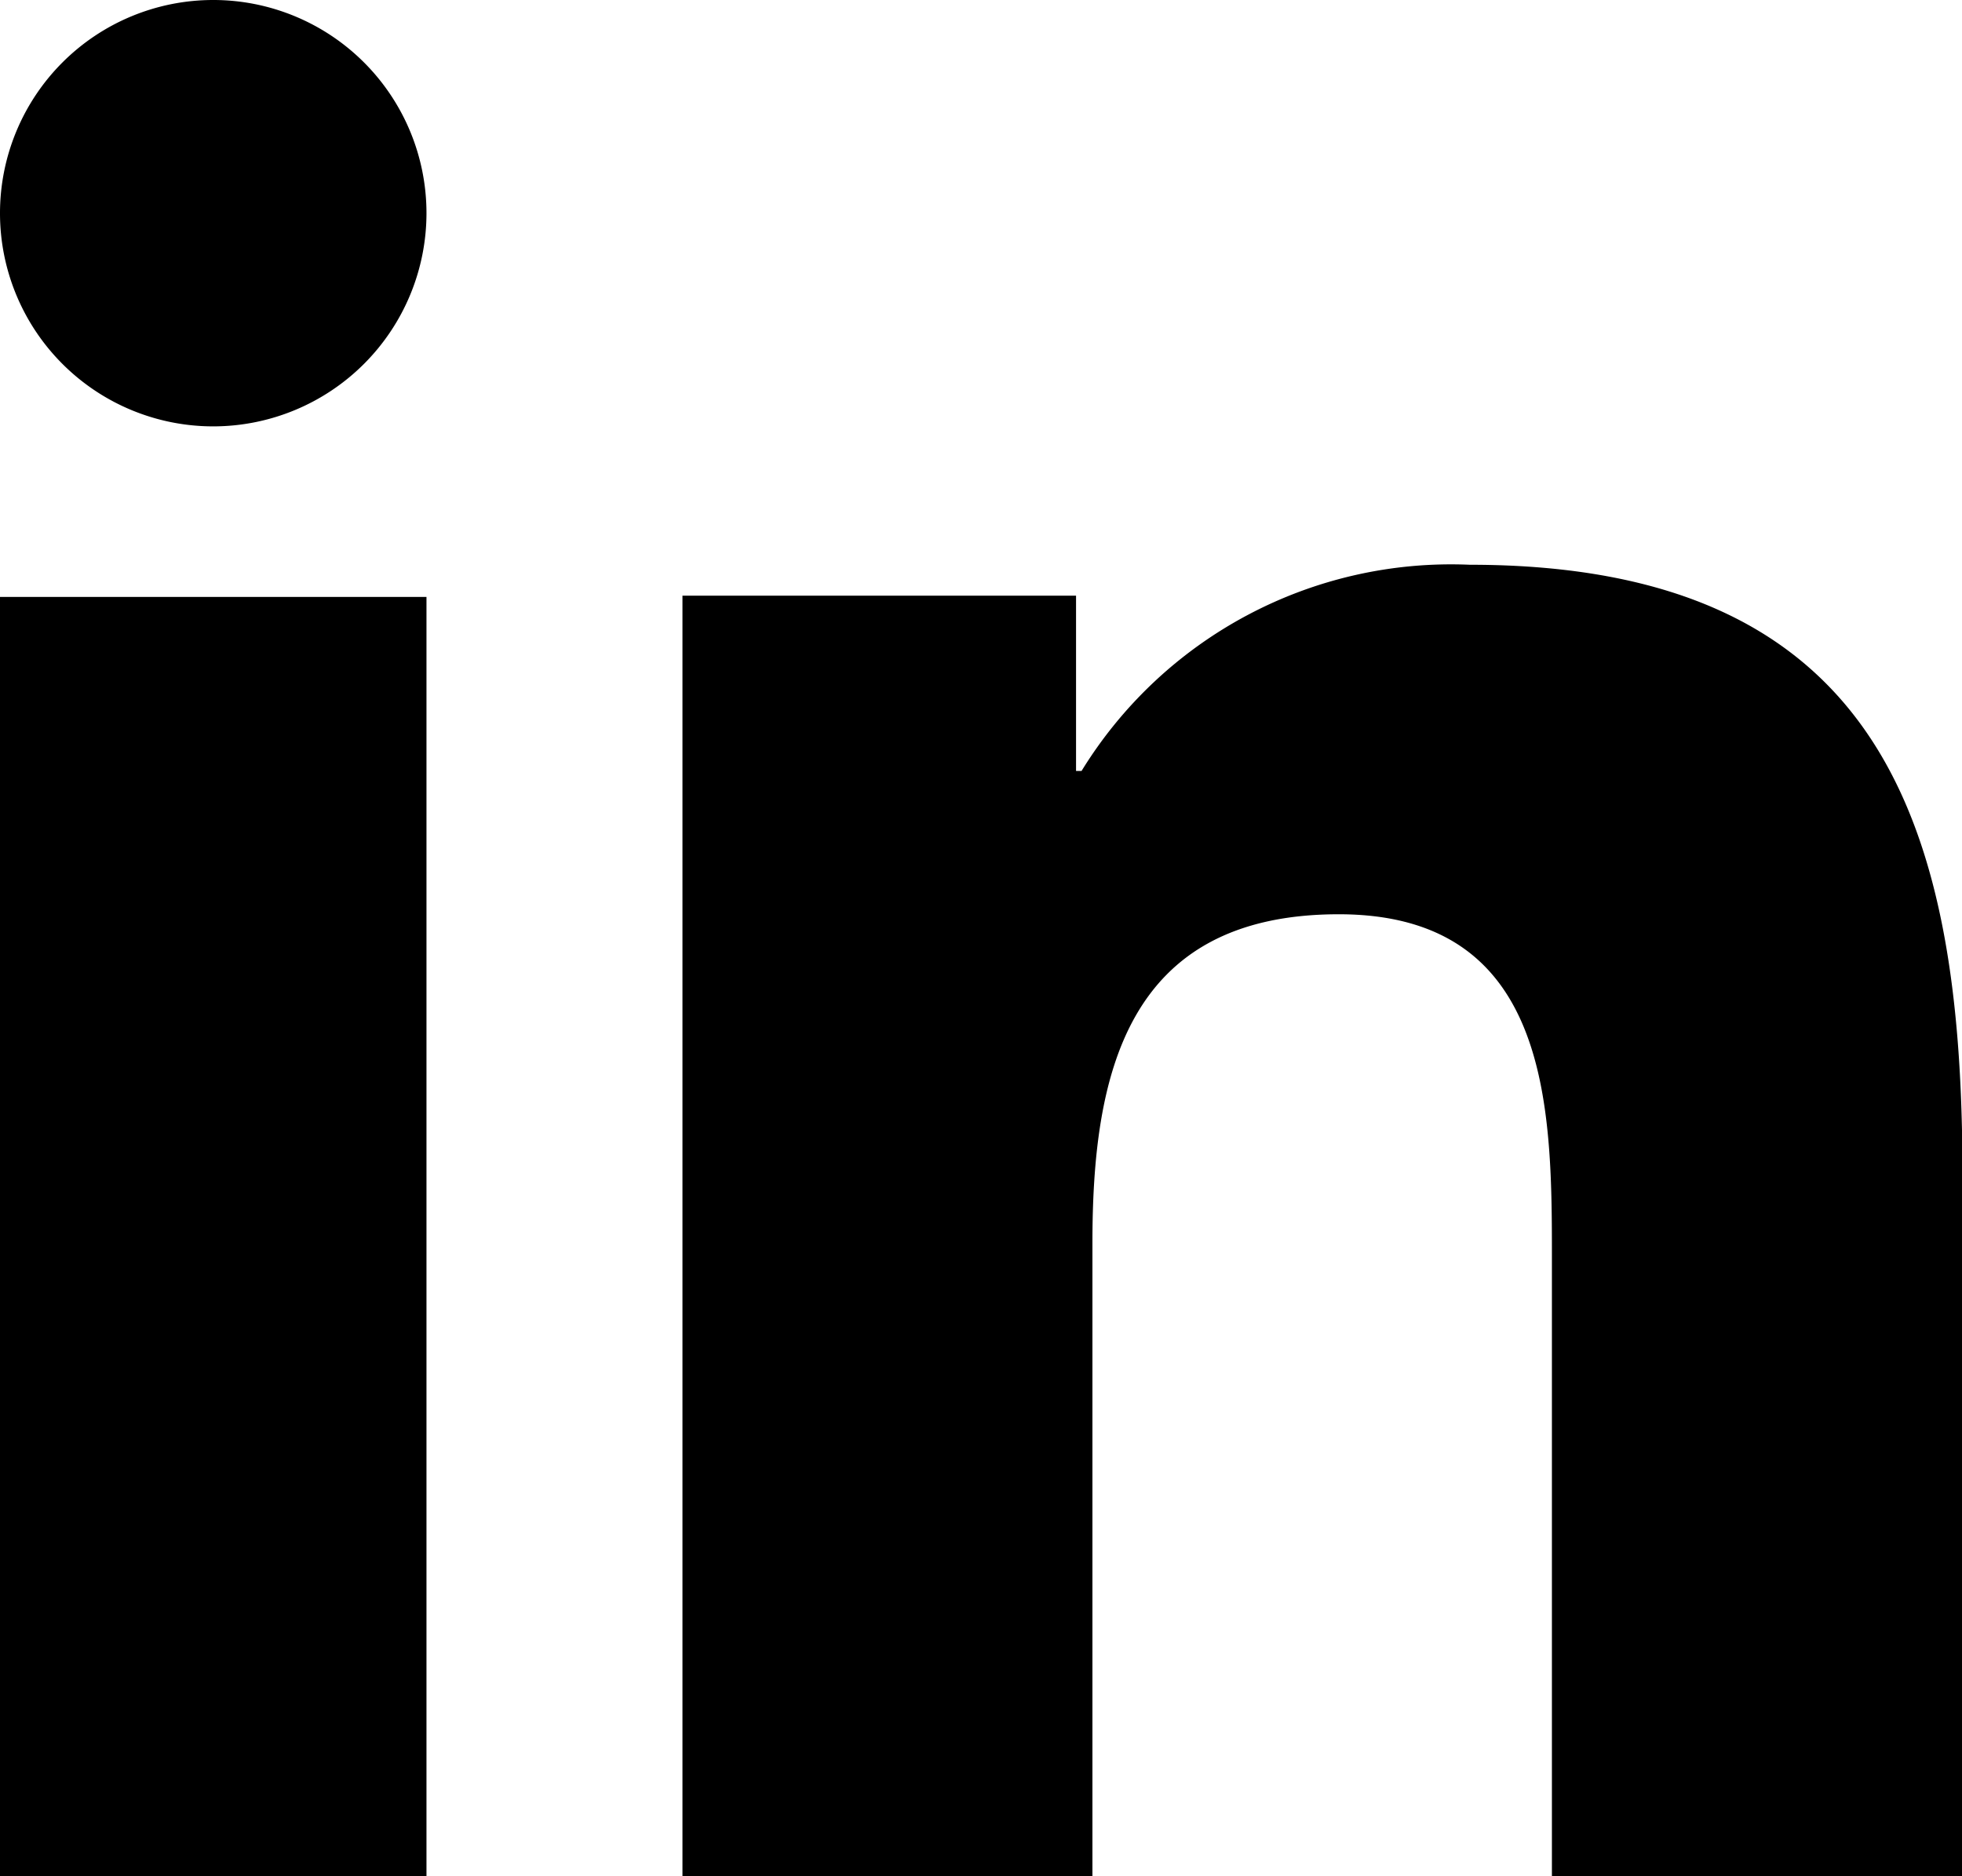 <svg xmlns="http://www.w3.org/2000/svg" width="17.123" height="16.378" viewBox="0 0 17.123 16.378">
  <path id="icons8-linkedin-2" d="M7.722,19.378H4V8.211H7.722ZM5.862,6.722A1.861,1.861,0,1,1,7.722,4.86,1.862,1.862,0,0,1,5.862,6.722ZM21.123,19.378H17.544V13.944c0-1.3-.025-2.963-1.86-2.963-1.863,0-2.15,1.412-2.15,2.869v5.528H9.956V8.2h3.435V9.73h.048a3.785,3.785,0,0,1,3.388-1.8c3.626,0,4.3,2.315,4.3,5.324C21.123,13.249,21.123,19.378,21.123,19.378Z" transform="translate(-4 -3)"/>
</svg>
